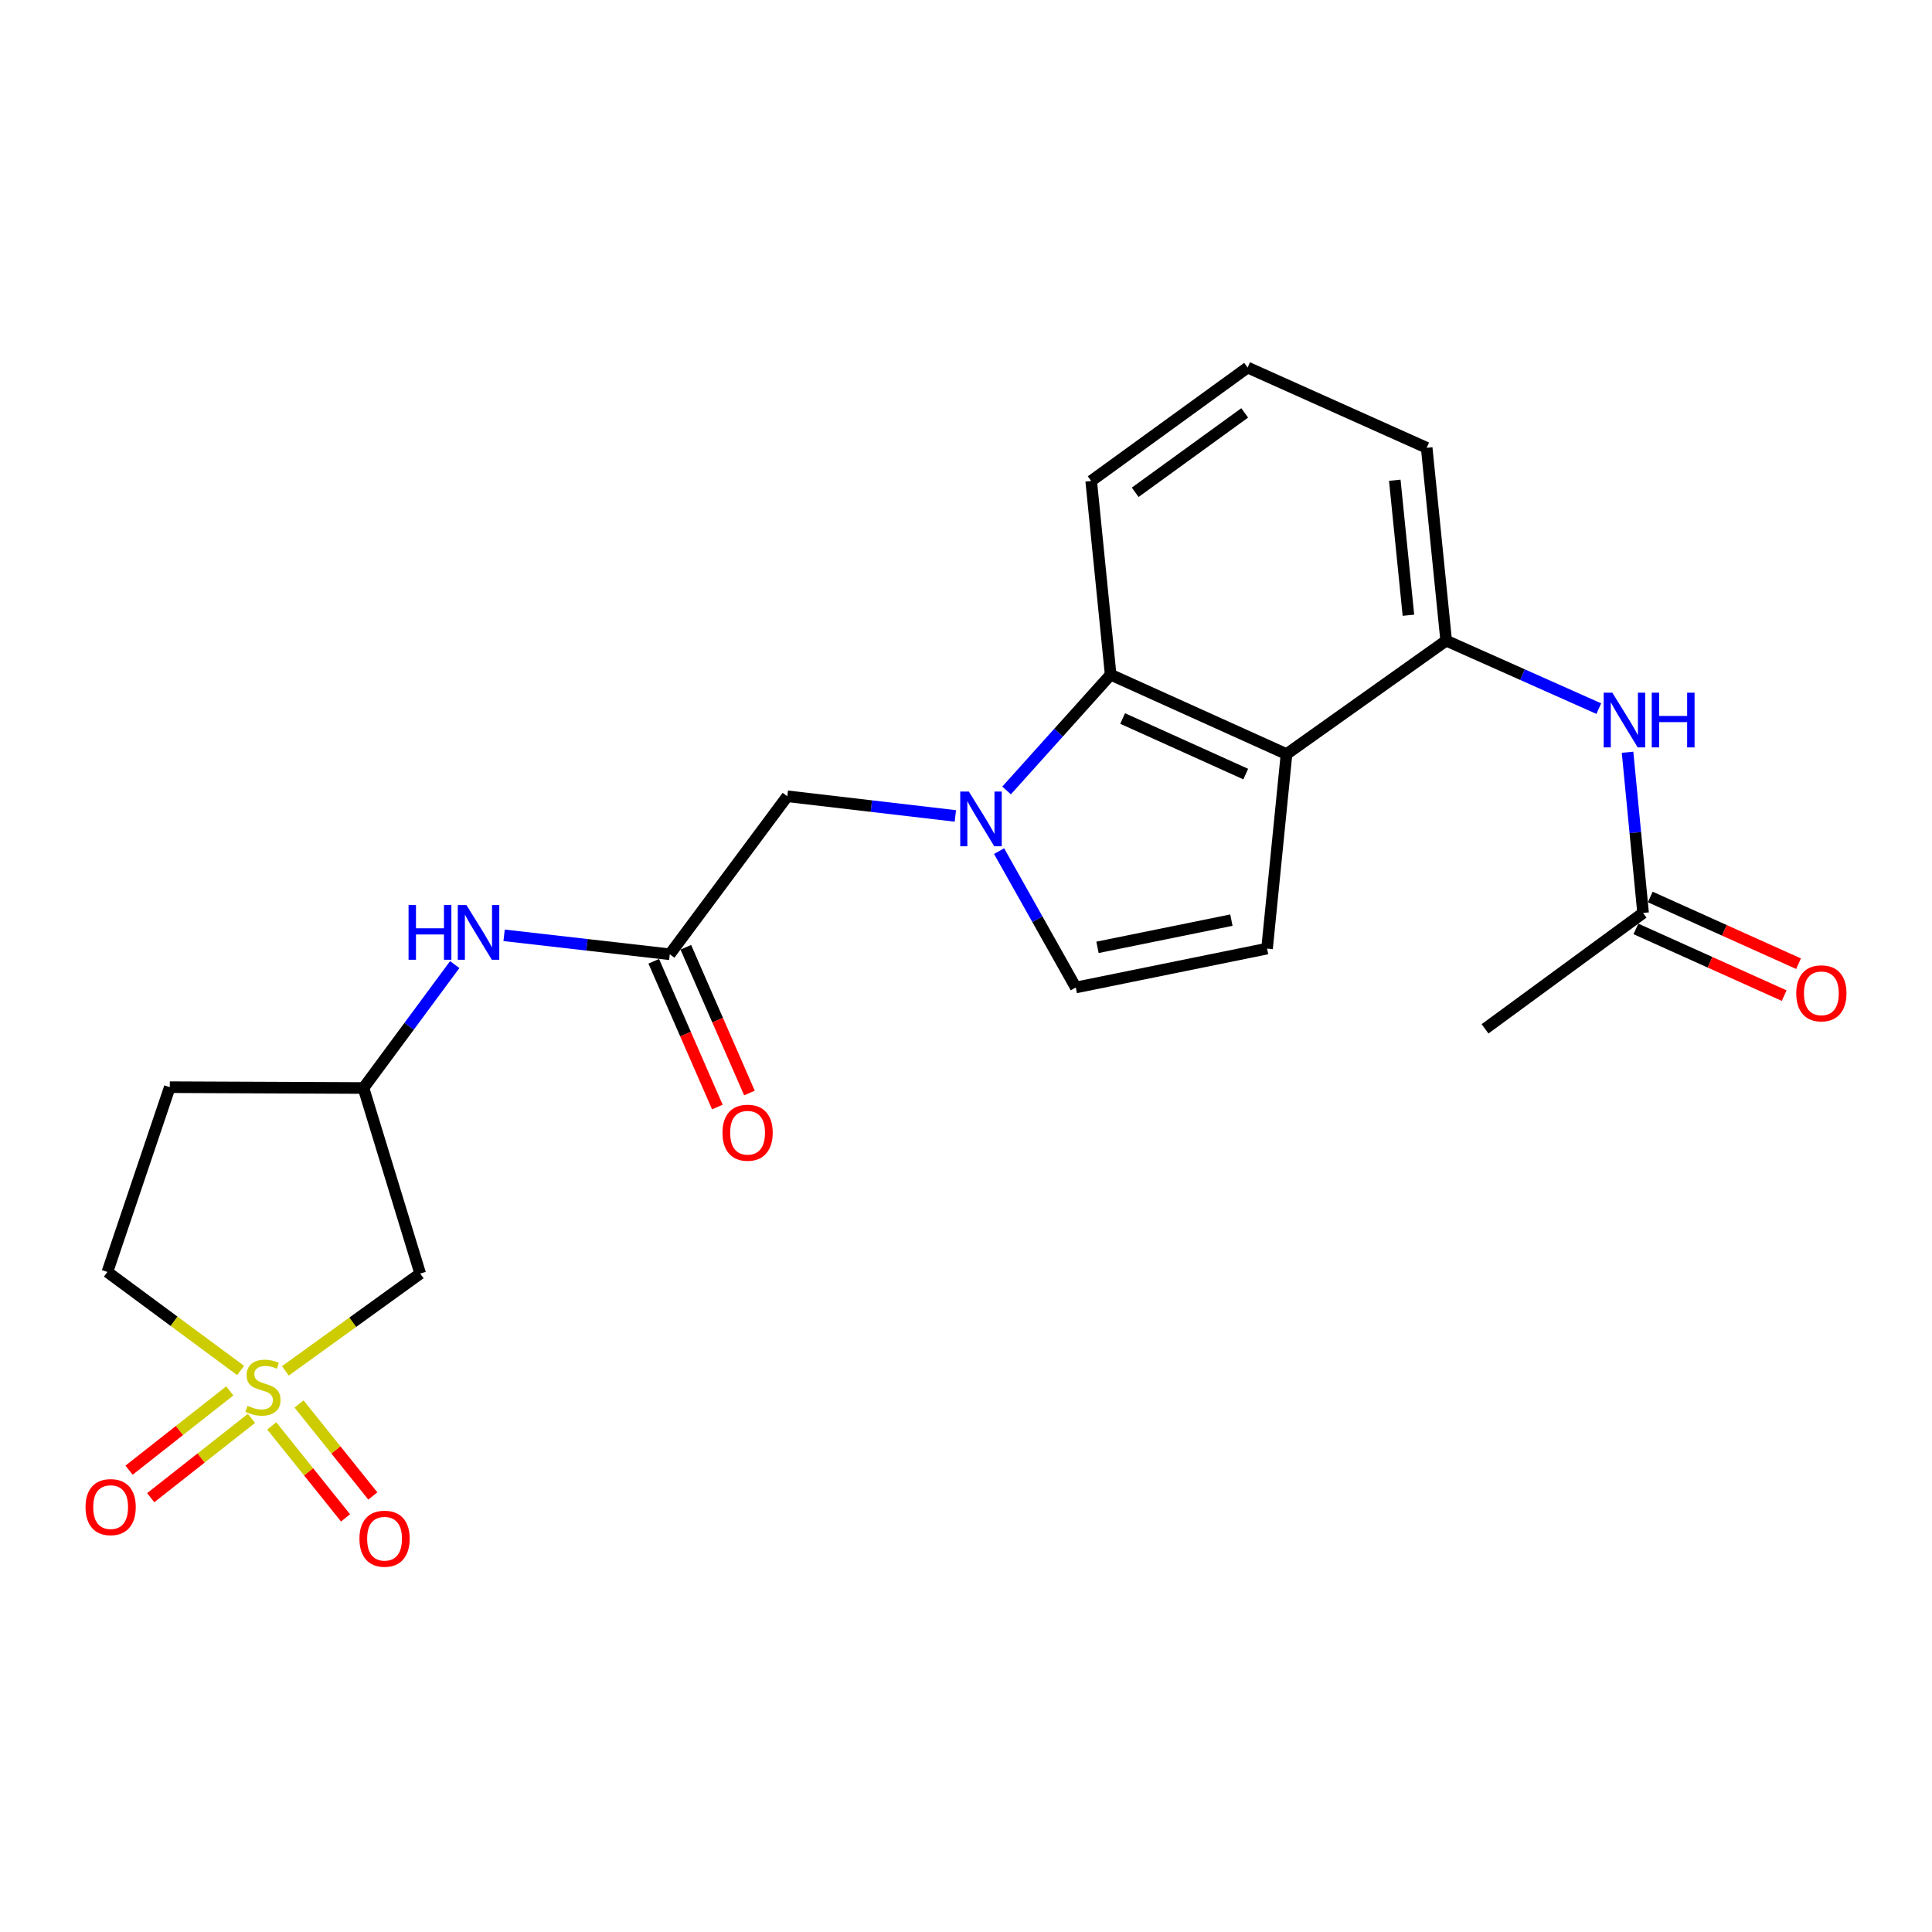 <?xml version='1.0' encoding='iso-8859-1'?>
<svg version='1.1' baseProfile='full'
              xmlns='http://www.w3.org/2000/svg'
                      xmlns:rdkit='http://www.rdkit.org/xml'
                      xmlns:xlink='http://www.w3.org/1999/xlink'
                  xml:space='preserve'
width='1000px' height='1000px' viewBox='0 0 1000 1000'>
<!-- END OF HEADER -->
<rect style='opacity:1.0;fill:#FFFFFF;stroke:none' width='1000' height='1000' x='0' y='0'> </rect>
<path class='bond-5' d='M 147.715,709.556 L 182.605,684.373' style='fill:none;fill-rule:evenodd;stroke:#CCCC00;stroke-width:6px;stroke-linecap:butt;stroke-linejoin:miter;stroke-opacity:1' />
<path class='bond-5' d='M 182.605,684.373 L 217.494,659.19' style='fill:none;fill-rule:evenodd;stroke:#000000;stroke-width:6px;stroke-linecap:butt;stroke-linejoin:miter;stroke-opacity:1' />
<path class='bond-10' d='M 118.935,719.924 L 92.869,740.441' style='fill:none;fill-rule:evenodd;stroke:#CCCC00;stroke-width:6px;stroke-linecap:butt;stroke-linejoin:miter;stroke-opacity:1' />
<path class='bond-10' d='M 92.869,740.441 L 66.803,760.958' style='fill:none;fill-rule:evenodd;stroke:#FF0000;stroke-width:6px;stroke-linecap:butt;stroke-linejoin:miter;stroke-opacity:1' />
<path class='bond-10' d='M 130.14,734.161 L 104.075,754.678' style='fill:none;fill-rule:evenodd;stroke:#CCCC00;stroke-width:6px;stroke-linecap:butt;stroke-linejoin:miter;stroke-opacity:1' />
<path class='bond-10' d='M 104.075,754.678 L 78.009,775.194' style='fill:none;fill-rule:evenodd;stroke:#FF0000;stroke-width:6px;stroke-linecap:butt;stroke-linejoin:miter;stroke-opacity:1' />
<path class='bond-11' d='M 140.654,738.041 L 159.75,761.844' style='fill:none;fill-rule:evenodd;stroke:#CCCC00;stroke-width:6px;stroke-linecap:butt;stroke-linejoin:miter;stroke-opacity:1' />
<path class='bond-11' d='M 159.75,761.844 L 178.846,785.647' style='fill:none;fill-rule:evenodd;stroke:#FF0000;stroke-width:6px;stroke-linecap:butt;stroke-linejoin:miter;stroke-opacity:1' />
<path class='bond-11' d='M 154.786,726.704 L 173.882,750.507' style='fill:none;fill-rule:evenodd;stroke:#CCCC00;stroke-width:6px;stroke-linecap:butt;stroke-linejoin:miter;stroke-opacity:1' />
<path class='bond-11' d='M 173.882,750.507 L 192.977,774.31' style='fill:none;fill-rule:evenodd;stroke:#FF0000;stroke-width:6px;stroke-linecap:butt;stroke-linejoin:miter;stroke-opacity:1' />
<path class='bond-15' d='M 124.542,709.355 L 90.064,683.86' style='fill:none;fill-rule:evenodd;stroke:#CCCC00;stroke-width:6px;stroke-linecap:butt;stroke-linejoin:miter;stroke-opacity:1' />
<path class='bond-15' d='M 90.064,683.86 L 55.585,658.365' style='fill:none;fill-rule:evenodd;stroke:#000000;stroke-width:6px;stroke-linecap:butt;stroke-linejoin:miter;stroke-opacity:1' />
<path class='bond-0' d='M 494.492,422.324 L 450.999,417.236' style='fill:none;fill-rule:evenodd;stroke:#0000FF;stroke-width:6px;stroke-linecap:butt;stroke-linejoin:miter;stroke-opacity:1' />
<path class='bond-0' d='M 450.999,417.236 L 407.506,412.149' style='fill:none;fill-rule:evenodd;stroke:#000000;stroke-width:6px;stroke-linecap:butt;stroke-linejoin:miter;stroke-opacity:1' />
<path class='bond-2' d='M 521.005,409.137 L 547.938,379.179' style='fill:none;fill-rule:evenodd;stroke:#0000FF;stroke-width:6px;stroke-linecap:butt;stroke-linejoin:miter;stroke-opacity:1' />
<path class='bond-2' d='M 547.938,379.179 L 574.87,349.221' style='fill:none;fill-rule:evenodd;stroke:#000000;stroke-width:6px;stroke-linecap:butt;stroke-linejoin:miter;stroke-opacity:1' />
<path class='bond-4' d='M 517.126,440.538 L 536.975,475.829' style='fill:none;fill-rule:evenodd;stroke:#0000FF;stroke-width:6px;stroke-linecap:butt;stroke-linejoin:miter;stroke-opacity:1' />
<path class='bond-4' d='M 536.975,475.829 L 556.823,511.121' style='fill:none;fill-rule:evenodd;stroke:#000000;stroke-width:6px;stroke-linecap:butt;stroke-linejoin:miter;stroke-opacity:1' />
<path class='bond-1' d='M 665.9,390.318 L 574.87,349.221' style='fill:none;fill-rule:evenodd;stroke:#000000;stroke-width:6px;stroke-linecap:butt;stroke-linejoin:miter;stroke-opacity:1' />
<path class='bond-1' d='M 644.791,400.666 L 581.07,371.898' style='fill:none;fill-rule:evenodd;stroke:#000000;stroke-width:6px;stroke-linecap:butt;stroke-linejoin:miter;stroke-opacity:1' />
<path class='bond-6' d='M 665.9,390.318 L 748.536,331.597' style='fill:none;fill-rule:evenodd;stroke:#000000;stroke-width:6px;stroke-linecap:butt;stroke-linejoin:miter;stroke-opacity:1' />
<path class='bond-24' d='M 665.9,390.318 L 655.825,490.99' style='fill:none;fill-rule:evenodd;stroke:#000000;stroke-width:6px;stroke-linecap:butt;stroke-linejoin:miter;stroke-opacity:1' />
<path class='bond-19' d='M 574.87,349.221 L 564.795,248.951' style='fill:none;fill-rule:evenodd;stroke:#000000;stroke-width:6px;stroke-linecap:butt;stroke-linejoin:miter;stroke-opacity:1' />
<path class='bond-3' d='M 655.825,490.99 L 556.823,511.121' style='fill:none;fill-rule:evenodd;stroke:#000000;stroke-width:6px;stroke-linecap:butt;stroke-linejoin:miter;stroke-opacity:1' />
<path class='bond-3' d='M 637.365,476.256 L 568.064,490.347' style='fill:none;fill-rule:evenodd;stroke:#000000;stroke-width:6px;stroke-linecap:butt;stroke-linejoin:miter;stroke-opacity:1' />
<path class='bond-14' d='M 217.494,659.19 L 188.134,563.148' style='fill:none;fill-rule:evenodd;stroke:#000000;stroke-width:6px;stroke-linecap:butt;stroke-linejoin:miter;stroke-opacity:1' />
<path class='bond-8' d='M 748.536,331.597 L 788.037,349.191' style='fill:none;fill-rule:evenodd;stroke:#000000;stroke-width:6px;stroke-linecap:butt;stroke-linejoin:miter;stroke-opacity:1' />
<path class='bond-8' d='M 788.037,349.191 L 827.539,366.785' style='fill:none;fill-rule:evenodd;stroke:#0000FF;stroke-width:6px;stroke-linecap:butt;stroke-linejoin:miter;stroke-opacity:1' />
<path class='bond-25' d='M 748.536,331.597 L 738.45,231.78' style='fill:none;fill-rule:evenodd;stroke:#000000;stroke-width:6px;stroke-linecap:butt;stroke-linejoin:miter;stroke-opacity:1' />
<path class='bond-25' d='M 728.997,318.446 L 721.938,248.574' style='fill:none;fill-rule:evenodd;stroke:#000000;stroke-width:6px;stroke-linecap:butt;stroke-linejoin:miter;stroke-opacity:1' />
<path class='bond-7' d='M 346.681,493.929 L 303.801,489.024' style='fill:none;fill-rule:evenodd;stroke:#000000;stroke-width:6px;stroke-linecap:butt;stroke-linejoin:miter;stroke-opacity:1' />
<path class='bond-7' d='M 303.801,489.024 L 260.921,484.119' style='fill:none;fill-rule:evenodd;stroke:#0000FF;stroke-width:6px;stroke-linecap:butt;stroke-linejoin:miter;stroke-opacity:1' />
<path class='bond-9' d='M 346.681,493.929 L 407.506,412.149' style='fill:none;fill-rule:evenodd;stroke:#000000;stroke-width:6px;stroke-linecap:butt;stroke-linejoin:miter;stroke-opacity:1' />
<path class='bond-16' d='M 338.379,497.552 L 354.84,535.273' style='fill:none;fill-rule:evenodd;stroke:#000000;stroke-width:6px;stroke-linecap:butt;stroke-linejoin:miter;stroke-opacity:1' />
<path class='bond-16' d='M 354.84,535.273 L 371.302,572.993' style='fill:none;fill-rule:evenodd;stroke:#FF0000;stroke-width:6px;stroke-linecap:butt;stroke-linejoin:miter;stroke-opacity:1' />
<path class='bond-16' d='M 354.984,490.306 L 371.445,528.026' style='fill:none;fill-rule:evenodd;stroke:#000000;stroke-width:6px;stroke-linecap:butt;stroke-linejoin:miter;stroke-opacity:1' />
<path class='bond-16' d='M 371.445,528.026 L 387.907,565.747' style='fill:none;fill-rule:evenodd;stroke:#FF0000;stroke-width:6px;stroke-linecap:butt;stroke-linejoin:miter;stroke-opacity:1' />
<path class='bond-12' d='M 842.415,389.361 L 846.436,430.951' style='fill:none;fill-rule:evenodd;stroke:#0000FF;stroke-width:6px;stroke-linecap:butt;stroke-linejoin:miter;stroke-opacity:1' />
<path class='bond-12' d='M 846.436,430.951 L 850.456,472.54' style='fill:none;fill-rule:evenodd;stroke:#000000;stroke-width:6px;stroke-linecap:butt;stroke-linejoin:miter;stroke-opacity:1' />
<path class='bond-17' d='M 846.739,480.802 L 885.114,498.067' style='fill:none;fill-rule:evenodd;stroke:#000000;stroke-width:6px;stroke-linecap:butt;stroke-linejoin:miter;stroke-opacity:1' />
<path class='bond-17' d='M 885.114,498.067 L 923.488,515.333' style='fill:none;fill-rule:evenodd;stroke:#FF0000;stroke-width:6px;stroke-linecap:butt;stroke-linejoin:miter;stroke-opacity:1' />
<path class='bond-17' d='M 854.173,464.279 L 892.548,481.545' style='fill:none;fill-rule:evenodd;stroke:#000000;stroke-width:6px;stroke-linecap:butt;stroke-linejoin:miter;stroke-opacity:1' />
<path class='bond-17' d='M 892.548,481.545 L 930.922,498.811' style='fill:none;fill-rule:evenodd;stroke:#FF0000;stroke-width:6px;stroke-linecap:butt;stroke-linejoin:miter;stroke-opacity:1' />
<path class='bond-22' d='M 850.456,472.54 L 768.656,532.519' style='fill:none;fill-rule:evenodd;stroke:#000000;stroke-width:6px;stroke-linecap:butt;stroke-linejoin:miter;stroke-opacity:1' />
<path class='bond-13' d='M 235.367,499.27 L 211.751,531.209' style='fill:none;fill-rule:evenodd;stroke:#0000FF;stroke-width:6px;stroke-linecap:butt;stroke-linejoin:miter;stroke-opacity:1' />
<path class='bond-13' d='M 211.751,531.209 L 188.134,563.148' style='fill:none;fill-rule:evenodd;stroke:#000000;stroke-width:6px;stroke-linecap:butt;stroke-linejoin:miter;stroke-opacity:1' />
<path class='bond-23' d='M 188.134,563.148 L 87.884,562.725' style='fill:none;fill-rule:evenodd;stroke:#000000;stroke-width:6px;stroke-linecap:butt;stroke-linejoin:miter;stroke-opacity:1' />
<path class='bond-18' d='M 55.585,658.365 L 87.884,562.725' style='fill:none;fill-rule:evenodd;stroke:#000000;stroke-width:6px;stroke-linecap:butt;stroke-linejoin:miter;stroke-opacity:1' />
<path class='bond-21' d='M 564.795,248.951 L 645.76,190.241' style='fill:none;fill-rule:evenodd;stroke:#000000;stroke-width:6px;stroke-linecap:butt;stroke-linejoin:miter;stroke-opacity:1' />
<path class='bond-21' d='M 587.575,254.812 L 644.251,213.715' style='fill:none;fill-rule:evenodd;stroke:#000000;stroke-width:6px;stroke-linecap:butt;stroke-linejoin:miter;stroke-opacity:1' />
<path class='bond-20' d='M 738.45,231.78 L 645.76,190.241' style='fill:none;fill-rule:evenodd;stroke:#000000;stroke-width:6px;stroke-linecap:butt;stroke-linejoin:miter;stroke-opacity:1' />
<path  class='atom-0' d='M 128.127 727.641
Q 128.447 727.761, 129.767 728.321
Q 131.087 728.881, 132.527 729.241
Q 134.007 729.561, 135.447 729.561
Q 138.127 729.561, 139.687 728.281
Q 141.247 726.961, 141.247 724.681
Q 141.247 723.121, 140.447 722.161
Q 139.687 721.201, 138.487 720.681
Q 137.287 720.161, 135.287 719.561
Q 132.767 718.801, 131.247 718.081
Q 129.767 717.361, 128.687 715.841
Q 127.647 714.321, 127.647 711.761
Q 127.647 708.201, 130.047 706.001
Q 132.487 703.801, 137.287 703.801
Q 140.567 703.801, 144.287 705.361
L 143.367 708.441
Q 139.967 707.041, 137.407 707.041
Q 134.647 707.041, 133.127 708.201
Q 131.607 709.321, 131.647 711.281
Q 131.647 712.801, 132.407 713.721
Q 133.207 714.641, 134.327 715.161
Q 135.487 715.681, 137.407 716.281
Q 139.967 717.081, 141.487 717.881
Q 143.007 718.681, 144.087 720.321
Q 145.207 721.921, 145.207 724.681
Q 145.207 728.601, 142.567 730.721
Q 139.967 732.801, 135.607 732.801
Q 133.087 732.801, 131.167 732.241
Q 129.287 731.721, 127.047 730.801
L 128.127 727.641
' fill='#CCCC00'/>
<path  class='atom-1' d='M 501.495 409.715
L 510.775 424.715
Q 511.695 426.195, 513.175 428.875
Q 514.655 431.555, 514.735 431.715
L 514.735 409.715
L 518.495 409.715
L 518.495 438.035
L 514.615 438.035
L 504.655 421.635
Q 503.495 419.715, 502.255 417.515
Q 501.055 415.315, 500.695 414.635
L 500.695 438.035
L 497.015 438.035
L 497.015 409.715
L 501.495 409.715
' fill='#0000FF'/>
<path  class='atom-9' d='M 834.544 358.533
L 843.824 373.533
Q 844.744 375.013, 846.224 377.693
Q 847.704 380.373, 847.784 380.533
L 847.784 358.533
L 851.544 358.533
L 851.544 386.853
L 847.664 386.853
L 837.704 370.453
Q 836.544 368.533, 835.304 366.333
Q 834.104 364.133, 833.744 363.453
L 833.744 386.853
L 830.064 386.853
L 830.064 358.533
L 834.544 358.533
' fill='#0000FF'/>
<path  class='atom-9' d='M 854.944 358.533
L 858.784 358.533
L 858.784 370.573
L 873.264 370.573
L 873.264 358.533
L 877.104 358.533
L 877.104 386.853
L 873.264 386.853
L 873.264 373.773
L 858.784 373.773
L 858.784 386.853
L 854.944 386.853
L 854.944 358.533
' fill='#0000FF'/>
<path  class='atom-11' d='M 44.266 780.073
Q 44.266 773.273, 47.626 769.473
Q 50.986 765.673, 57.266 765.673
Q 63.545 765.673, 66.906 769.473
Q 70.266 773.273, 70.266 780.073
Q 70.266 786.953, 66.865 790.873
Q 63.465 794.753, 57.266 794.753
Q 51.026 794.753, 47.626 790.873
Q 44.266 786.993, 44.266 780.073
M 57.266 791.553
Q 61.586 791.553, 63.906 788.673
Q 66.266 785.753, 66.266 780.073
Q 66.266 774.513, 63.906 771.713
Q 61.586 768.873, 57.266 768.873
Q 52.946 768.873, 50.586 771.673
Q 48.266 774.473, 48.266 780.073
Q 48.266 785.793, 50.586 788.673
Q 52.946 791.553, 57.266 791.553
' fill='#FF0000'/>
<path  class='atom-12' d='M 186.044 796.429
Q 186.044 789.629, 189.404 785.829
Q 192.764 782.029, 199.044 782.029
Q 205.324 782.029, 208.684 785.829
Q 212.044 789.629, 212.044 796.429
Q 212.044 803.309, 208.644 807.229
Q 205.244 811.109, 199.044 811.109
Q 192.804 811.109, 189.404 807.229
Q 186.044 803.349, 186.044 796.429
M 199.044 807.909
Q 203.364 807.909, 205.684 805.029
Q 208.044 802.109, 208.044 796.429
Q 208.044 790.869, 205.684 788.069
Q 203.364 785.229, 199.044 785.229
Q 194.724 785.229, 192.364 788.029
Q 190.044 790.829, 190.044 796.429
Q 190.044 802.149, 192.364 805.029
Q 194.724 807.909, 199.044 807.909
' fill='#FF0000'/>
<path  class='atom-14' d='M 211.47 468.446
L 215.31 468.446
L 215.31 480.486
L 229.79 480.486
L 229.79 468.446
L 233.63 468.446
L 233.63 496.766
L 229.79 496.766
L 229.79 483.686
L 215.31 483.686
L 215.31 496.766
L 211.47 496.766
L 211.47 468.446
' fill='#0000FF'/>
<path  class='atom-14' d='M 241.43 468.446
L 250.71 483.446
Q 251.63 484.926, 253.11 487.606
Q 254.59 490.286, 254.67 490.446
L 254.67 468.446
L 258.43 468.446
L 258.43 496.766
L 254.55 496.766
L 244.59 480.366
Q 243.43 478.446, 242.19 476.246
Q 240.99 474.046, 240.63 473.366
L 240.63 496.766
L 236.95 496.766
L 236.95 468.446
L 241.43 468.446
' fill='#0000FF'/>
<path  class='atom-17' d='M 373.952 586.287
Q 373.952 579.487, 377.312 575.687
Q 380.672 571.887, 386.952 571.887
Q 393.232 571.887, 396.592 575.687
Q 399.952 579.487, 399.952 586.287
Q 399.952 593.167, 396.552 597.087
Q 393.152 600.967, 386.952 600.967
Q 380.712 600.967, 377.312 597.087
Q 373.952 593.207, 373.952 586.287
M 386.952 597.767
Q 391.272 597.767, 393.592 594.887
Q 395.952 591.967, 395.952 586.287
Q 395.952 580.727, 393.592 577.927
Q 391.272 575.087, 386.952 575.087
Q 382.632 575.087, 380.272 577.887
Q 377.952 580.687, 377.952 586.287
Q 377.952 592.007, 380.272 594.887
Q 382.632 597.767, 386.952 597.767
' fill='#FF0000'/>
<path  class='atom-18' d='M 929.735 514.14
Q 929.735 507.34, 933.095 503.54
Q 936.455 499.74, 942.735 499.74
Q 949.015 499.74, 952.375 503.54
Q 955.735 507.34, 955.735 514.14
Q 955.735 521.02, 952.335 524.94
Q 948.935 528.82, 942.735 528.82
Q 936.495 528.82, 933.095 524.94
Q 929.735 521.06, 929.735 514.14
M 942.735 525.62
Q 947.055 525.62, 949.375 522.74
Q 951.735 519.82, 951.735 514.14
Q 951.735 508.58, 949.375 505.78
Q 947.055 502.94, 942.735 502.94
Q 938.415 502.94, 936.055 505.74
Q 933.735 508.54, 933.735 514.14
Q 933.735 519.86, 936.055 522.74
Q 938.415 525.62, 942.735 525.62
' fill='#FF0000'/>
</svg>
